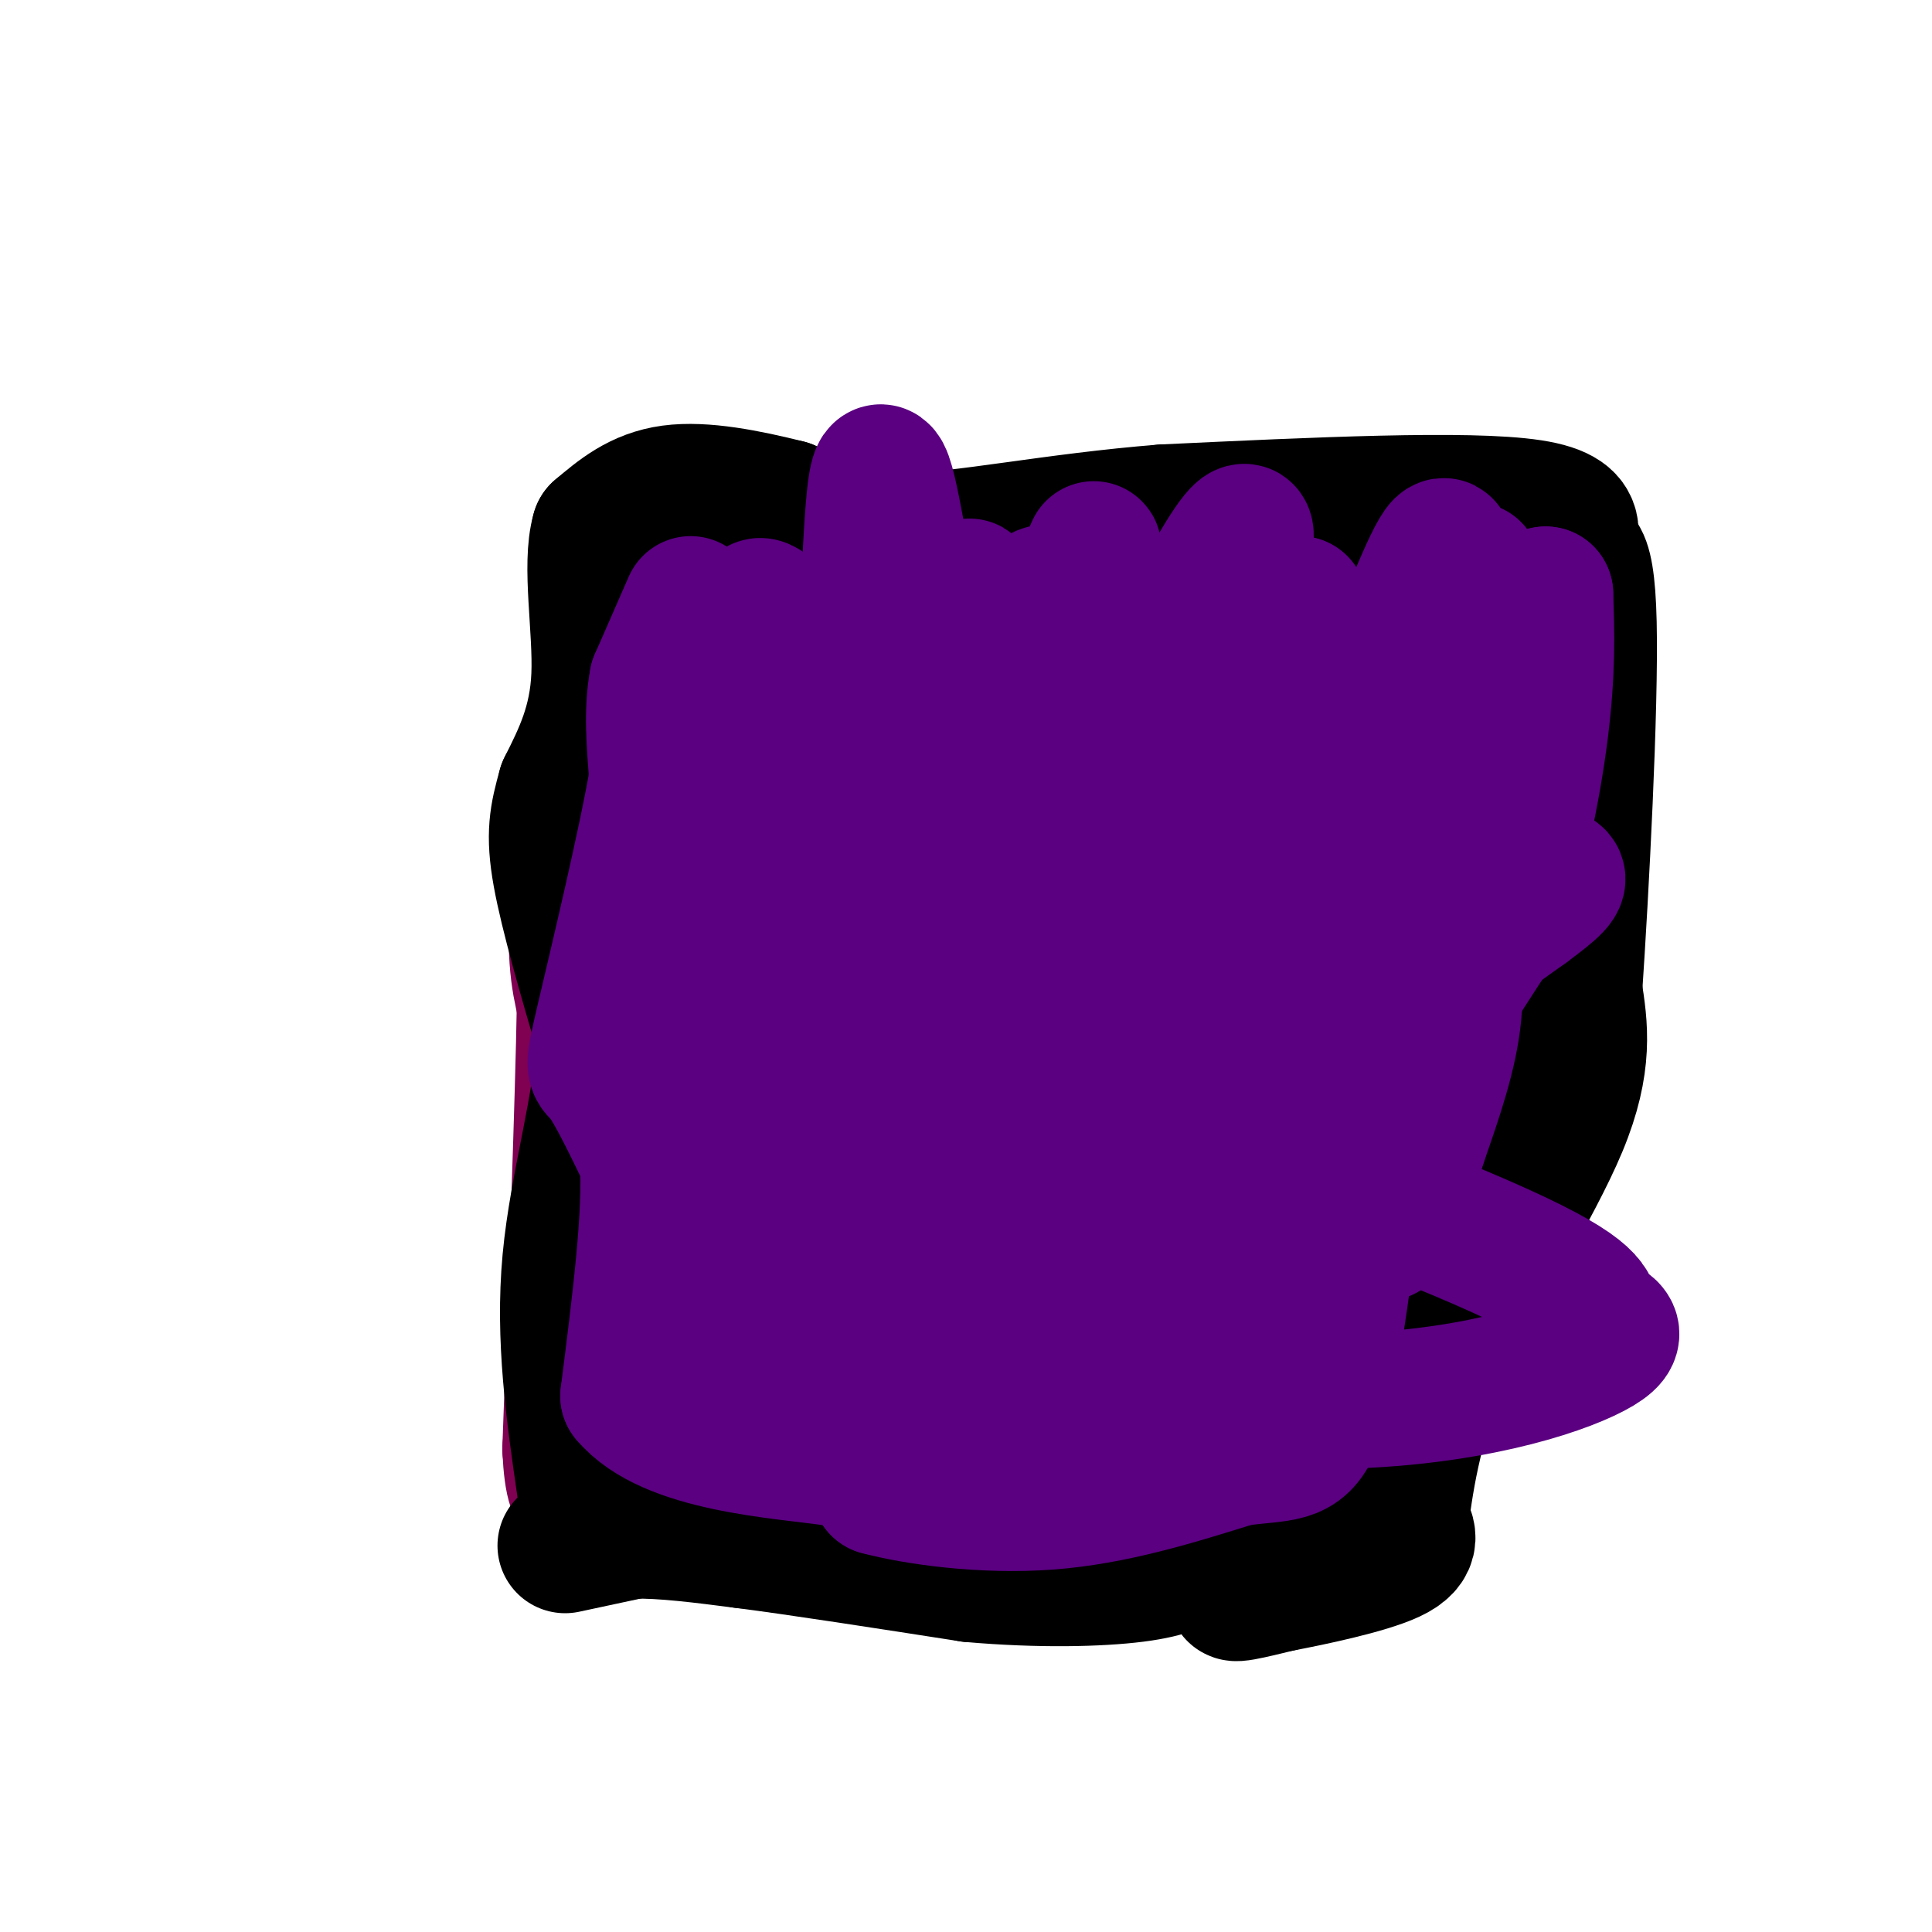 <svg viewBox='0 0 400 400' version='1.1' xmlns='http://www.w3.org/2000/svg' xmlns:xlink='http://www.w3.org/1999/xlink'><g fill='none' stroke='#800052' stroke-width='28' stroke-linecap='round' stroke-linejoin='round'><path d='M130,111c-4.250,26.917 -8.500,53.833 -10,70c-1.500,16.167 -0.250,21.583 1,27'/><path d='M121,208c-0.333,19.833 -1.667,55.917 -3,92'/><path d='M118,300c0.733,15.378 4.067,7.822 9,5c4.933,-2.822 11.467,-0.911 18,1'/></g>
<g fill='none' stroke='#000000' stroke-width='28' stroke-linecap='round' stroke-linejoin='round'><path d='M117,320c0.000,0.000 14.000,-3.000 14,-3'/><path d='M131,317c6.167,-0.167 14.583,0.917 23,2'/><path d='M154,319c11.667,1.500 29.333,4.250 47,7'/><path d='M201,326c14.333,1.267 26.667,0.933 34,0c7.333,-0.933 9.667,-2.467 12,-4'/><path d='M247,322c6.667,-1.000 17.333,-1.500 28,-2'/><path d='M275,320c0.000,1.733 -14.000,7.067 -18,9c-4.000,1.933 2.000,0.467 8,-1'/><path d='M265,328c6.267,-1.178 17.933,-3.622 23,-6c5.067,-2.378 3.533,-4.689 2,-7'/><path d='M290,315c0.952,-6.536 2.333,-19.375 9,-35c6.667,-15.625 18.619,-34.036 24,-47c5.381,-12.964 4.190,-20.482 3,-28'/><path d='M326,205c1.400,-20.711 3.400,-58.489 3,-76c-0.400,-17.511 -3.200,-14.756 -6,-12'/><path d='M323,117c1.111,-4.578 6.889,-10.022 -6,-12c-12.889,-1.978 -44.444,-0.489 -76,1'/><path d='M241,106c-22.756,1.800 -41.644,5.800 -54,6c-12.356,0.200 -18.178,-3.400 -24,-7'/><path d='M163,105c-8.400,-2.111 -17.400,-3.889 -24,-3c-6.600,0.889 -10.800,4.444 -15,8'/><path d='M124,110c-2.022,6.889 0.422,20.111 0,30c-0.422,9.889 -3.711,16.444 -7,23'/><path d='M117,163c-1.711,6.067 -2.489,9.733 -1,18c1.489,8.267 5.244,21.133 9,34'/><path d='M125,215c-0.289,13.422 -5.511,29.978 -7,46c-1.489,16.022 0.756,31.511 3,47'/></g>
<g fill='none' stroke='#5A0081' stroke-width='28' stroke-linecap='round' stroke-linejoin='round'><path d='M143,125c0.000,0.000 -7.000,16.000 -7,16'/><path d='M136,141c-1.167,6.000 -0.583,13.000 0,20'/><path d='M136,161c-2.381,13.893 -8.333,38.625 -11,50c-2.667,11.375 -2.048,9.393 0,12c2.048,2.607 5.524,9.804 9,17'/><path d='M134,240c0.833,11.000 -1.583,30.000 -4,49'/><path d='M130,289c8.533,10.244 31.867,11.356 43,13c11.133,1.644 10.067,3.822 9,6'/><path d='M182,308c7.444,2.000 21.556,4.000 35,3c13.444,-1.000 26.222,-5.000 39,-9'/><path d='M256,302c9.311,-1.311 13.089,-0.089 16,-7c2.911,-6.911 4.956,-21.956 7,-37'/><path d='M279,258c2.689,-11.667 5.911,-22.333 11,-33c5.089,-10.667 12.044,-21.333 19,-32'/><path d='M309,193c5.133,-13.067 8.467,-29.733 10,-42c1.533,-12.267 1.267,-20.133 1,-28'/><path d='M320,123c-3.369,5.940 -12.292,34.792 -16,53c-3.708,18.208 -2.202,25.774 -3,34c-0.798,8.226 -3.899,17.113 -7,26'/><path d='M294,236c-2.333,7.500 -4.667,13.250 -7,19'/><path d='M287,255c-1.464,1.810 -1.625,-3.167 -10,2c-8.375,5.167 -24.964,20.476 -37,28c-12.036,7.524 -19.518,7.262 -27,7'/><path d='M213,292c-9.444,-1.578 -19.556,-9.022 -28,-13c-8.444,-3.978 -15.222,-4.489 -22,-5'/><path d='M163,274c6.475,-4.295 33.663,-12.533 51,-15c17.337,-2.467 24.821,0.836 34,-3c9.179,-3.836 20.051,-14.810 18,-17c-2.051,-2.190 -17.026,4.405 -32,11'/><path d='M234,250c-22.933,6.867 -64.267,18.533 -71,23c-6.733,4.467 21.133,1.733 49,-1'/><path d='M212,272c6.595,1.405 -1.417,5.417 0,7c1.417,1.583 12.262,0.738 16,0c3.738,-0.738 0.369,-1.369 -3,-2'/><path d='M225,277c-18.393,-0.488 -62.875,-0.708 -80,-2c-17.125,-1.292 -6.893,-3.655 0,-16c6.893,-12.345 10.446,-34.673 14,-57'/><path d='M159,202c0.836,3.006 -4.075,39.022 -8,43c-3.925,3.978 -6.864,-24.083 -9,-48c-2.136,-23.917 -3.467,-43.691 -4,-51c-0.533,-7.309 -0.266,-2.155 0,3'/><path d='M138,149c1.108,6.621 3.877,21.672 4,36c0.123,14.328 -2.400,27.933 -3,35c-0.600,7.067 0.723,7.595 3,-1c2.277,-8.595 5.508,-26.313 8,-43c2.492,-16.687 4.246,-32.344 6,-48'/><path d='M156,128c-0.155,2.202 -3.542,31.708 -5,51c-1.458,19.292 -0.988,28.369 0,36c0.988,7.631 2.494,13.815 4,20'/><path d='M155,235c-2.015,8.527 -9.053,19.845 2,9c11.053,-10.845 40.196,-43.854 51,-54c10.804,-10.146 3.267,2.569 2,7c-1.267,4.431 3.736,0.578 -3,3c-6.736,2.422 -25.210,11.121 -36,18c-10.790,6.879 -13.895,11.940 -17,17'/><path d='M154,235c-2.469,4.486 -0.140,7.200 4,12c4.140,4.800 10.091,11.685 15,18c4.909,6.315 8.775,12.058 28,17c19.225,4.942 53.810,9.083 80,8c26.190,-1.083 43.984,-7.389 50,-11c6.016,-3.611 0.252,-4.528 -1,-6c-1.252,-1.472 2.007,-3.499 -13,-11c-15.007,-7.501 -48.280,-20.474 -71,-26c-22.720,-5.526 -34.886,-3.603 -47,-2c-12.114,1.603 -24.175,2.887 -29,4c-4.825,1.113 -2.412,2.057 0,3'/><path d='M170,241c0.372,1.321 1.302,3.125 7,4c5.698,0.875 16.164,0.823 24,0c7.836,-0.823 13.042,-2.417 22,-8c8.958,-5.583 21.668,-15.156 24,-18c2.332,-2.844 -5.715,1.042 -13,7c-7.285,5.958 -13.807,13.989 -14,18c-0.193,4.011 5.945,4.003 23,-6c17.055,-10.003 45.028,-30.002 73,-50'/><path d='M316,188c11.884,-8.750 5.093,-5.625 -1,-9c-6.093,-3.375 -11.489,-13.250 -19,-14c-7.511,-0.750 -17.137,7.625 -27,18c-9.863,10.375 -19.963,22.750 -22,28c-2.037,5.250 3.990,3.375 6,4c2.010,0.625 0.003,3.750 8,-12c7.997,-15.750 25.999,-50.375 44,-85'/><path d='M305,118c-1.488,16.071 -27.208,98.750 -29,99c-1.792,0.250 20.345,-81.929 23,-100c2.655,-18.071 -14.173,27.964 -31,74'/><path d='M268,191c-7.428,19.360 -10.497,30.759 -13,36c-2.503,5.241 -4.442,4.324 -6,-3c-1.558,-7.324 -2.737,-21.056 -4,-28c-1.263,-6.944 -2.609,-7.100 2,-25c4.609,-17.900 15.174,-53.543 13,-46c-2.174,7.543 -17.087,58.271 -32,109'/><path d='M228,234c-5.678,12.796 -3.874,-9.713 5,-42c8.874,-32.287 24.817,-74.353 25,-81c0.183,-6.647 -15.394,22.126 -27,50c-11.606,27.874 -19.240,54.851 -23,65c-3.760,10.149 -3.646,3.471 -1,-15c2.646,-18.471 7.823,-48.736 13,-79'/><path d='M220,132c1.574,-12.722 -0.993,-5.028 -2,-6c-1.007,-0.972 -0.456,-10.611 -8,8c-7.544,18.611 -23.185,65.472 -19,60c4.185,-5.472 28.196,-63.278 34,-77c5.804,-13.722 -6.598,16.639 -19,47'/><path d='M206,164c-6.690,18.742 -13.914,42.096 -15,50c-1.086,7.904 3.966,0.356 10,-12c6.034,-12.356 13.049,-29.520 17,-41c3.951,-11.480 4.838,-17.275 4,-21c-0.838,-3.725 -3.400,-5.380 -7,-4c-3.600,1.380 -8.239,5.795 -11,9c-2.761,3.205 -3.646,5.202 -6,17c-2.354,11.798 -6.177,33.399 -10,55'/><path d='M188,217c2.299,-5.651 13.046,-47.278 17,-66c3.954,-18.722 1.116,-14.538 -1,-19c-2.116,-4.462 -3.509,-17.571 -4,-6c-0.491,11.571 -0.080,47.823 -1,65c-0.920,17.177 -3.171,15.278 -5,13c-1.829,-2.278 -3.237,-4.937 -2,-18c1.237,-13.063 5.118,-36.532 9,-60'/><path d='M201,126c-1.651,8.797 -10.278,60.791 -12,79c-1.722,18.209 3.459,2.633 6,-14c2.541,-16.633 2.440,-34.324 3,-41c0.560,-6.676 1.780,-2.338 3,2'/><path d='M201,152c3.158,11.289 9.553,38.511 12,46c2.447,7.489 0.946,-4.756 -3,-18c-3.946,-13.244 -10.336,-27.488 -15,-31c-4.664,-3.512 -7.602,3.708 -10,6c-2.398,2.292 -4.257,-0.345 -6,10c-1.743,10.345 -3.372,33.673 -5,57'/><path d='M174,222c2.658,-2.576 11.803,-37.516 15,-60c3.197,-22.484 0.444,-32.511 -2,-45c-2.444,-12.489 -4.581,-27.439 -6,-14c-1.419,13.439 -2.120,55.268 -4,78c-1.880,22.732 -4.940,26.366 -8,30'/><path d='M169,211c-1.511,-7.822 -1.289,-42.378 -3,-61c-1.711,-18.622 -5.356,-21.311 -9,-24'/><path d='M157,126c0.030,-2.504 4.606,3.236 10,6c5.394,2.764 11.606,2.552 19,3c7.394,0.448 15.970,1.557 30,0c14.030,-1.557 33.515,-5.778 53,-10'/><path d='M269,125c4.022,10.889 -12.422,43.111 -19,50c-6.578,6.889 -3.289,-11.556 0,-30'/></g>
</svg>